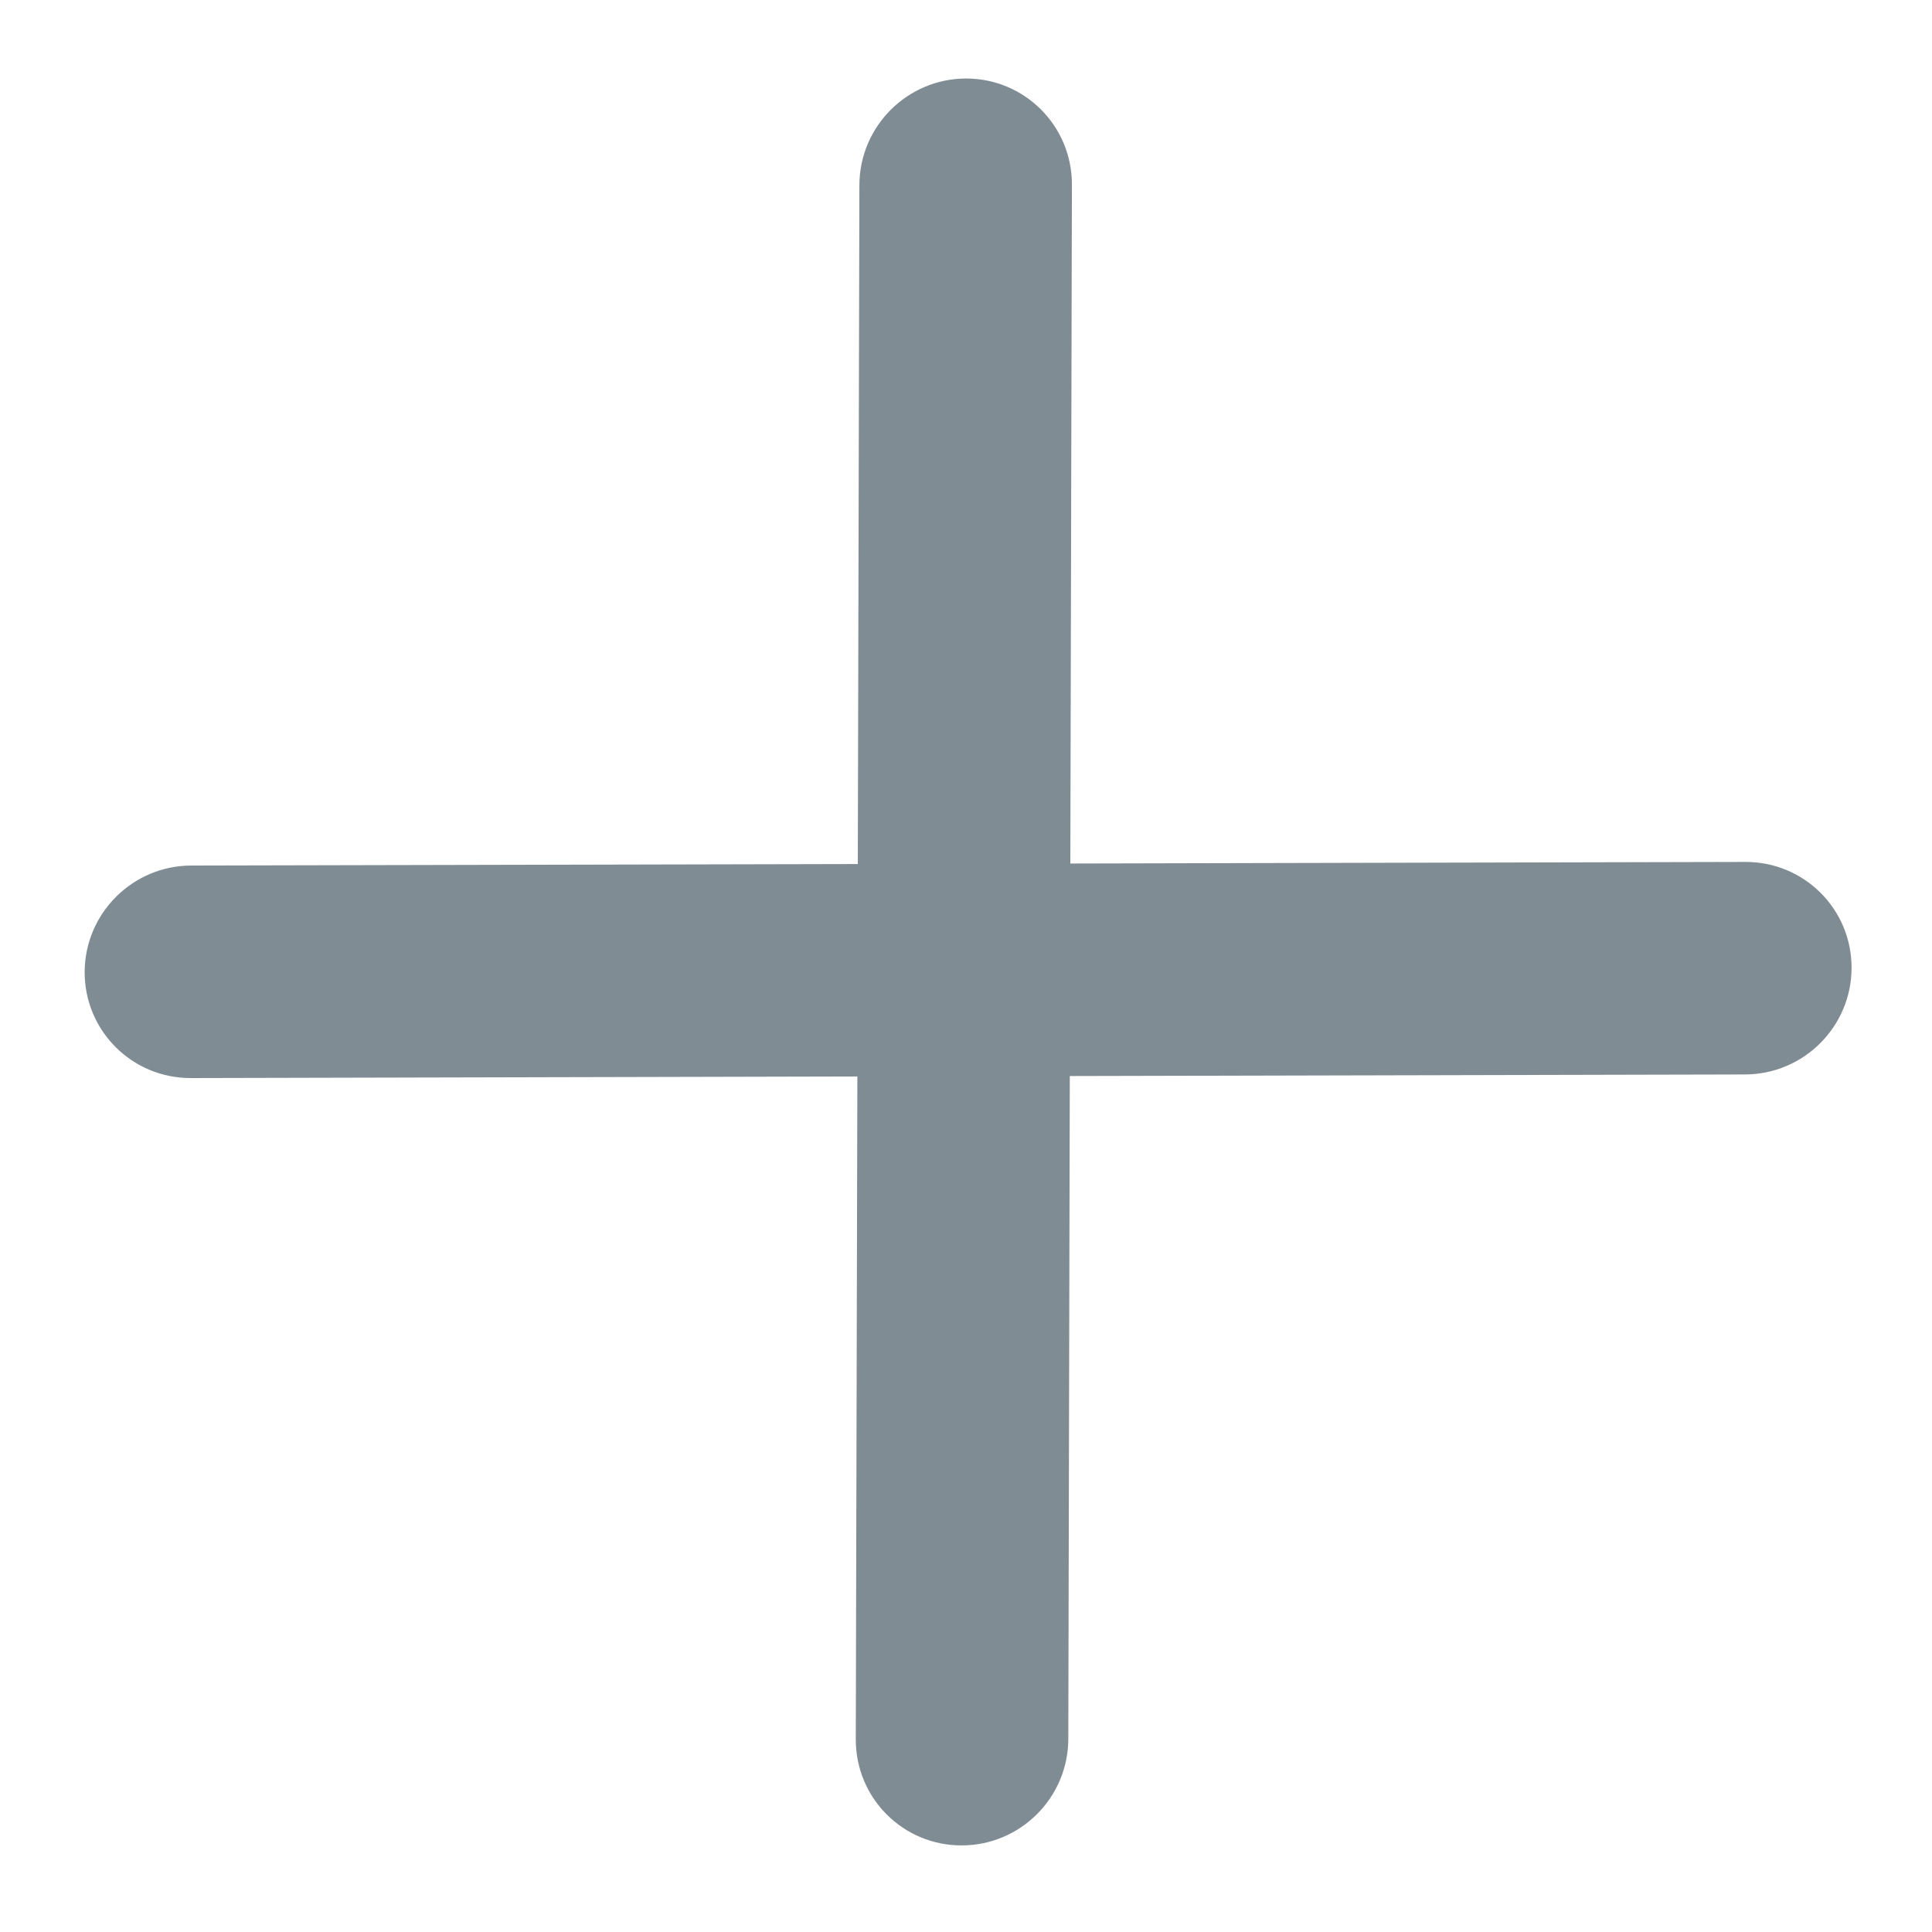<svg width="22" height="22" viewBox="0 0 22 22" fill="none" xmlns="http://www.w3.org/2000/svg">
<path id="Union" fill-rule="evenodd" clip-rule="evenodd" d="M21.084 11.022C21.086 10.354 20.546 9.814 19.877 9.815L12.188 9.833L12.206 2.101C12.207 1.433 11.667 0.893 10.999 0.894C10.331 0.896 9.788 1.439 9.786 2.107L9.768 9.839L2.177 9.856C1.509 9.858 0.966 10.401 0.964 11.069C0.963 11.737 1.503 12.277 2.171 12.276L9.763 12.258L9.745 19.807C9.744 20.476 10.284 21.016 10.952 21.014C11.62 21.013 12.163 20.47 12.165 19.802L12.182 12.253L19.872 12.235C20.54 12.233 21.083 11.69 21.084 11.022Z" fill="#808C93"/>
</svg>
